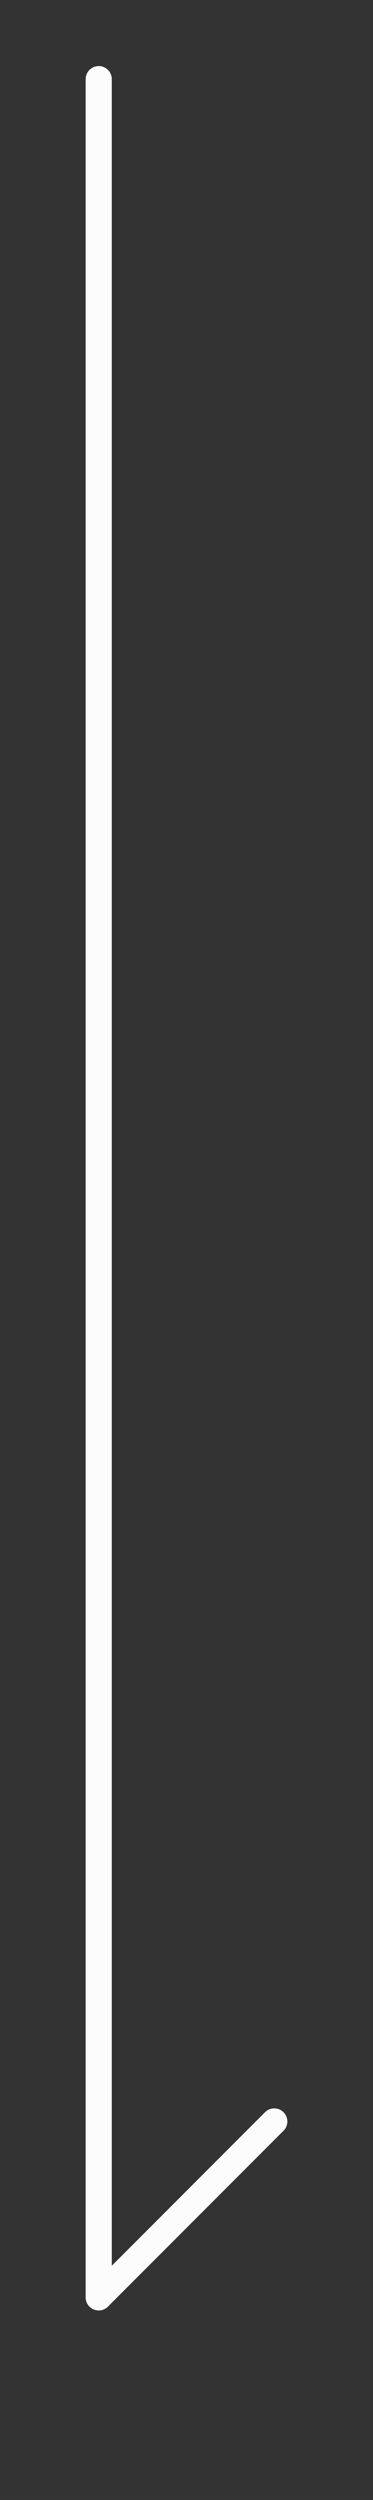 <?xml version="1.0" encoding="UTF-8"?>
<svg xmlns="http://www.w3.org/2000/svg" version="1.1" xmlns:xlink="http://www.w3.org/1999/xlink" viewBox="0 0 14.271 95.478">
  <rect x="0" y="0" width="14.271" height="95.478" fill="#333333" stroke="none"/>
  <!-- Generator: Adobe Illustrator 29.8.2, SVG Export Plug-In . SVG Version: 2.1.1 Build 3)  -->
  <defs>
    <radialGradient id="_未命名漸層_51" data-name="未命名漸層 51" cx="44.388" cy="-87.388" fx="44.388" fy="-87.388" r="38.435" gradientUnits="userSpaceOnUse">
      <stop offset="0" stop-color="#fff"/>
      <stop offset=".129" stop-color="#fefefe" stop-opacity=".985"/>
      <stop offset=".255" stop-color="#fefefe" stop-opacity=".939"/>
      <stop offset=".38" stop-color="#fefefe" stop-opacity=".862"/>
      <stop offset=".504" stop-color="#fefefe" stop-opacity=".753"/>
      <stop offset=".628" stop-color="#fdfdfd" stop-opacity=".614"/>
      <stop offset=".751" stop-color="#fdfdfd" stop-opacity=".443"/>
      <stop offset=".874" stop-color="#fcfcfc" stop-opacity=".24"/>
      <stop offset=".994" stop-color="#fcfcfc" stop-opacity=".012"/>
      <stop offset="1" stop-color="#fcfcfc" stop-opacity="0"/>
    </radialGradient>
    <radialGradient id="_未命名漸層_54" data-name="未命名漸層 54" cx="44.388" cy="-87.388" fx="44.388" fy="-87.388" r="30.117" gradientUnits="userSpaceOnUse">
      <stop offset="0" stop-color="#fff"/>
      <stop offset=".086" stop-color="#fefefe" stop-opacity=".97"/>
      <stop offset=".217" stop-color="#fefefe" stop-opacity=".888"/>
      <stop offset=".376" stop-color="#fefefe" stop-opacity=".754"/>
      <stop offset=".558" stop-color="#fdfdfd" stop-opacity=".568"/>
      <stop offset=".758" stop-color="#fcfcfc" stop-opacity=".329"/>
      <stop offset=".97" stop-color="#fcfcfc" stop-opacity=".042"/>
      <stop offset="1" stop-color="#fcfcfc" stop-opacity="0"/>
    </radialGradient>
    <radialGradient id="_未命名漸層_511" data-name="未命名漸層 51" r="20.537" xlink:href="#_未命名漸層_51"/>
  </defs>
  <g id="_圖層_2" data-name="圖層_2" display="none">
    <rect x="-4.525" y="-136.301" width="97.826" height="97.826" fill="#4c4a47"/>
  </g>
  <g id="_圖層_1" data-name="圖層_1">
    <rect x="6.63" y="-262.879" width="279.391" height="56.348" rx="-75.091" ry="-75.091" fill="#bb3b36"/>
    <g>
      <path d="M43.391-224.303v-17.18h7.617c1.531,0,2.695.154,3.492.463s1.434.854,1.91,1.635.715,1.645.715,2.59c0,1.219-.395,2.246-1.184,3.082s-2.008,1.367-3.656,1.594c.602.289,1.059.574,1.371.855.664.609,1.293,1.371,1.887,2.285l2.988,4.676h-2.859l-2.273-3.574c-.664-1.031-1.211-1.82-1.641-2.367s-.814-.93-1.154-1.148-.686-.371-1.037-.457c-.258-.055-.68-.082-1.266-.082h-2.637v7.629h-2.273ZM45.664-233.901h4.887c1.039,0,1.852-.107,2.438-.322s1.031-.559,1.336-1.031.457-.986.457-1.541c0-.812-.295-1.48-.885-2.004s-1.521-.785-2.795-.785h-5.438v5.684Z" fill="#fff"/>
      <path d="M60.734-224.303v-17.18h12.422v2.027h-10.148v5.262h9.504v2.016h-9.504v5.848h10.547v2.027h-12.82Z" fill="#fff"/>
      <path d="M74.809-224.303l6.598-17.18h2.449l7.031,17.18h-2.59l-2.004-5.203h-7.184l-1.887,5.203h-2.414ZM79.766-231.358h5.824l-1.793-4.758c-.547-1.445-.953-2.633-1.219-3.562-.219,1.102-.527,2.195-.926,3.281l-1.887,5.039Z" fill="#fff"/>
      <path d="M92.703-224.303v-17.18h5.918c1.336,0,2.355.082,3.059.246.984.227,1.824.637,2.52,1.23.906.766,1.584,1.744,2.033,2.936s.674,2.553.674,4.084c0,1.305-.152,2.461-.457,3.469s-.695,1.842-1.172,2.502-.998,1.18-1.564,1.559-1.25.666-2.051.861-1.721.293-2.76.293h-6.199ZM94.976-226.331h3.668c1.133,0,2.021-.105,2.666-.316s1.158-.508,1.541-.891c.539-.539.959-1.264,1.26-2.174s.451-2.014.451-3.311c0-1.797-.295-3.178-.885-4.143s-1.307-1.611-2.15-1.939c-.609-.234-1.59-.352-2.941-.352h-3.609v13.125Z" fill="#fff"/>
      <path d="M116.633-224.303v-17.18h3.422l4.066,12.164c.375,1.133.648,1.98.82,2.543.195-.625.5-1.543.914-2.754l4.113-11.953h3.059v17.18h-2.191v-14.379l-4.992,14.379h-2.051l-4.969-14.625v14.625h-2.191Z" fill="#fff"/>
      <path d="M136.004-232.67c0-2.852.766-5.084,2.297-6.697s3.508-2.42,5.93-2.42c1.586,0,3.016.379,4.289,1.137s2.244,1.814,2.912,3.17,1.002,2.893,1.002,4.611c0,1.742-.352,3.301-1.055,4.676s-1.699,2.416-2.988,3.123-2.68,1.061-4.172,1.061c-1.617,0-3.062-.391-4.336-1.172s-2.238-1.848-2.895-3.199-.984-2.781-.984-4.289ZM138.348-232.635c0,2.07.557,3.701,1.67,4.893s2.51,1.787,4.189,1.787c1.711,0,3.119-.602,4.225-1.805s1.658-2.91,1.658-5.121c0-1.398-.236-2.619-.709-3.662s-1.164-1.852-2.074-2.426-1.932-.861-3.064-.861c-1.609,0-2.994.553-4.154,1.658s-1.74,2.951-1.74,5.537Z" fill="#fff"/>
      <path d="M155.398-224.303v-17.18h7.617c1.531,0,2.695.154,3.492.463s1.434.854,1.91,1.635.715,1.645.715,2.59c0,1.219-.395,2.246-1.184,3.082s-2.008,1.367-3.656,1.594c.602.289,1.059.574,1.371.855.664.609,1.293,1.371,1.887,2.285l2.988,4.676h-2.859l-2.273-3.574c-.664-1.031-1.211-1.82-1.641-2.367s-.814-.93-1.154-1.148-.686-.371-1.037-.457c-.258-.055-.68-.082-1.266-.082h-2.637v7.629h-2.273ZM157.672-233.901h4.887c1.039,0,1.852-.107,2.438-.322s1.031-.559,1.336-1.031.457-.986.457-1.541c0-.812-.295-1.48-.885-2.004s-1.521-.785-2.795-.785h-5.438v5.684Z" fill="#fff"/>
      <path d="M172.742-224.303v-17.18h12.422v2.027h-10.148v5.262h9.504v2.016h-9.504v5.848h10.547v2.027h-12.82Z" fill="#fff"/>
    </g>
    <g>
      <circle cx="249.944" cy="-234.705" r="13.183" fill="none" stroke="#e4a317" stroke-miterlimit="10"/>
      <line x1="206.587" y1="-232.576" x2="250.944" y2="-232.576" fill="none" stroke="#e4a317" stroke-linecap="round" stroke-linejoin="round"/>
      <line x1="244.585" y1="-239.293" x2="251.303" y2="-232.576" fill="none" stroke="#e4a317" stroke-linecap="round" stroke-linejoin="round"/>
    </g>
    <g opacity=".28">
      <circle cx="44.388" cy="-87.388" r="38.435" fill="url(#_未命名漸層_51)"/>
    </g>
    <g opacity=".79">
      <circle cx="44.388" cy="-87.388" r="30.117" fill="url(#_未命名漸層_54)"/>
    </g>
    <g opacity=".79">
      <circle cx="44.388" cy="-87.388" r="20.537" fill="url(#_未命名漸層_511)"/>
    </g>
    <path d="M51.805-88.489l-10.339-5.969c-.848-.489-1.908.122-1.908,1.101v11.938c0,.979,1.06,1.591,1.908,1.101l10.339-5.969c.848-.489.848-1.713,0-2.203Z" fill="#e4a317"/>
    <line x1="3.777" y1="3.024" x2="3.777" y2="87.739" fill="none" stroke="#fcfcfc" stroke-linecap="round" stroke-linejoin="round"/>
    <line x1="10.494" y1="81.022" x2="3.777" y2="87.739" fill="none" stroke="#fcfcfc" stroke-linecap="round" stroke-linejoin="round"/>
  </g>
</svg>